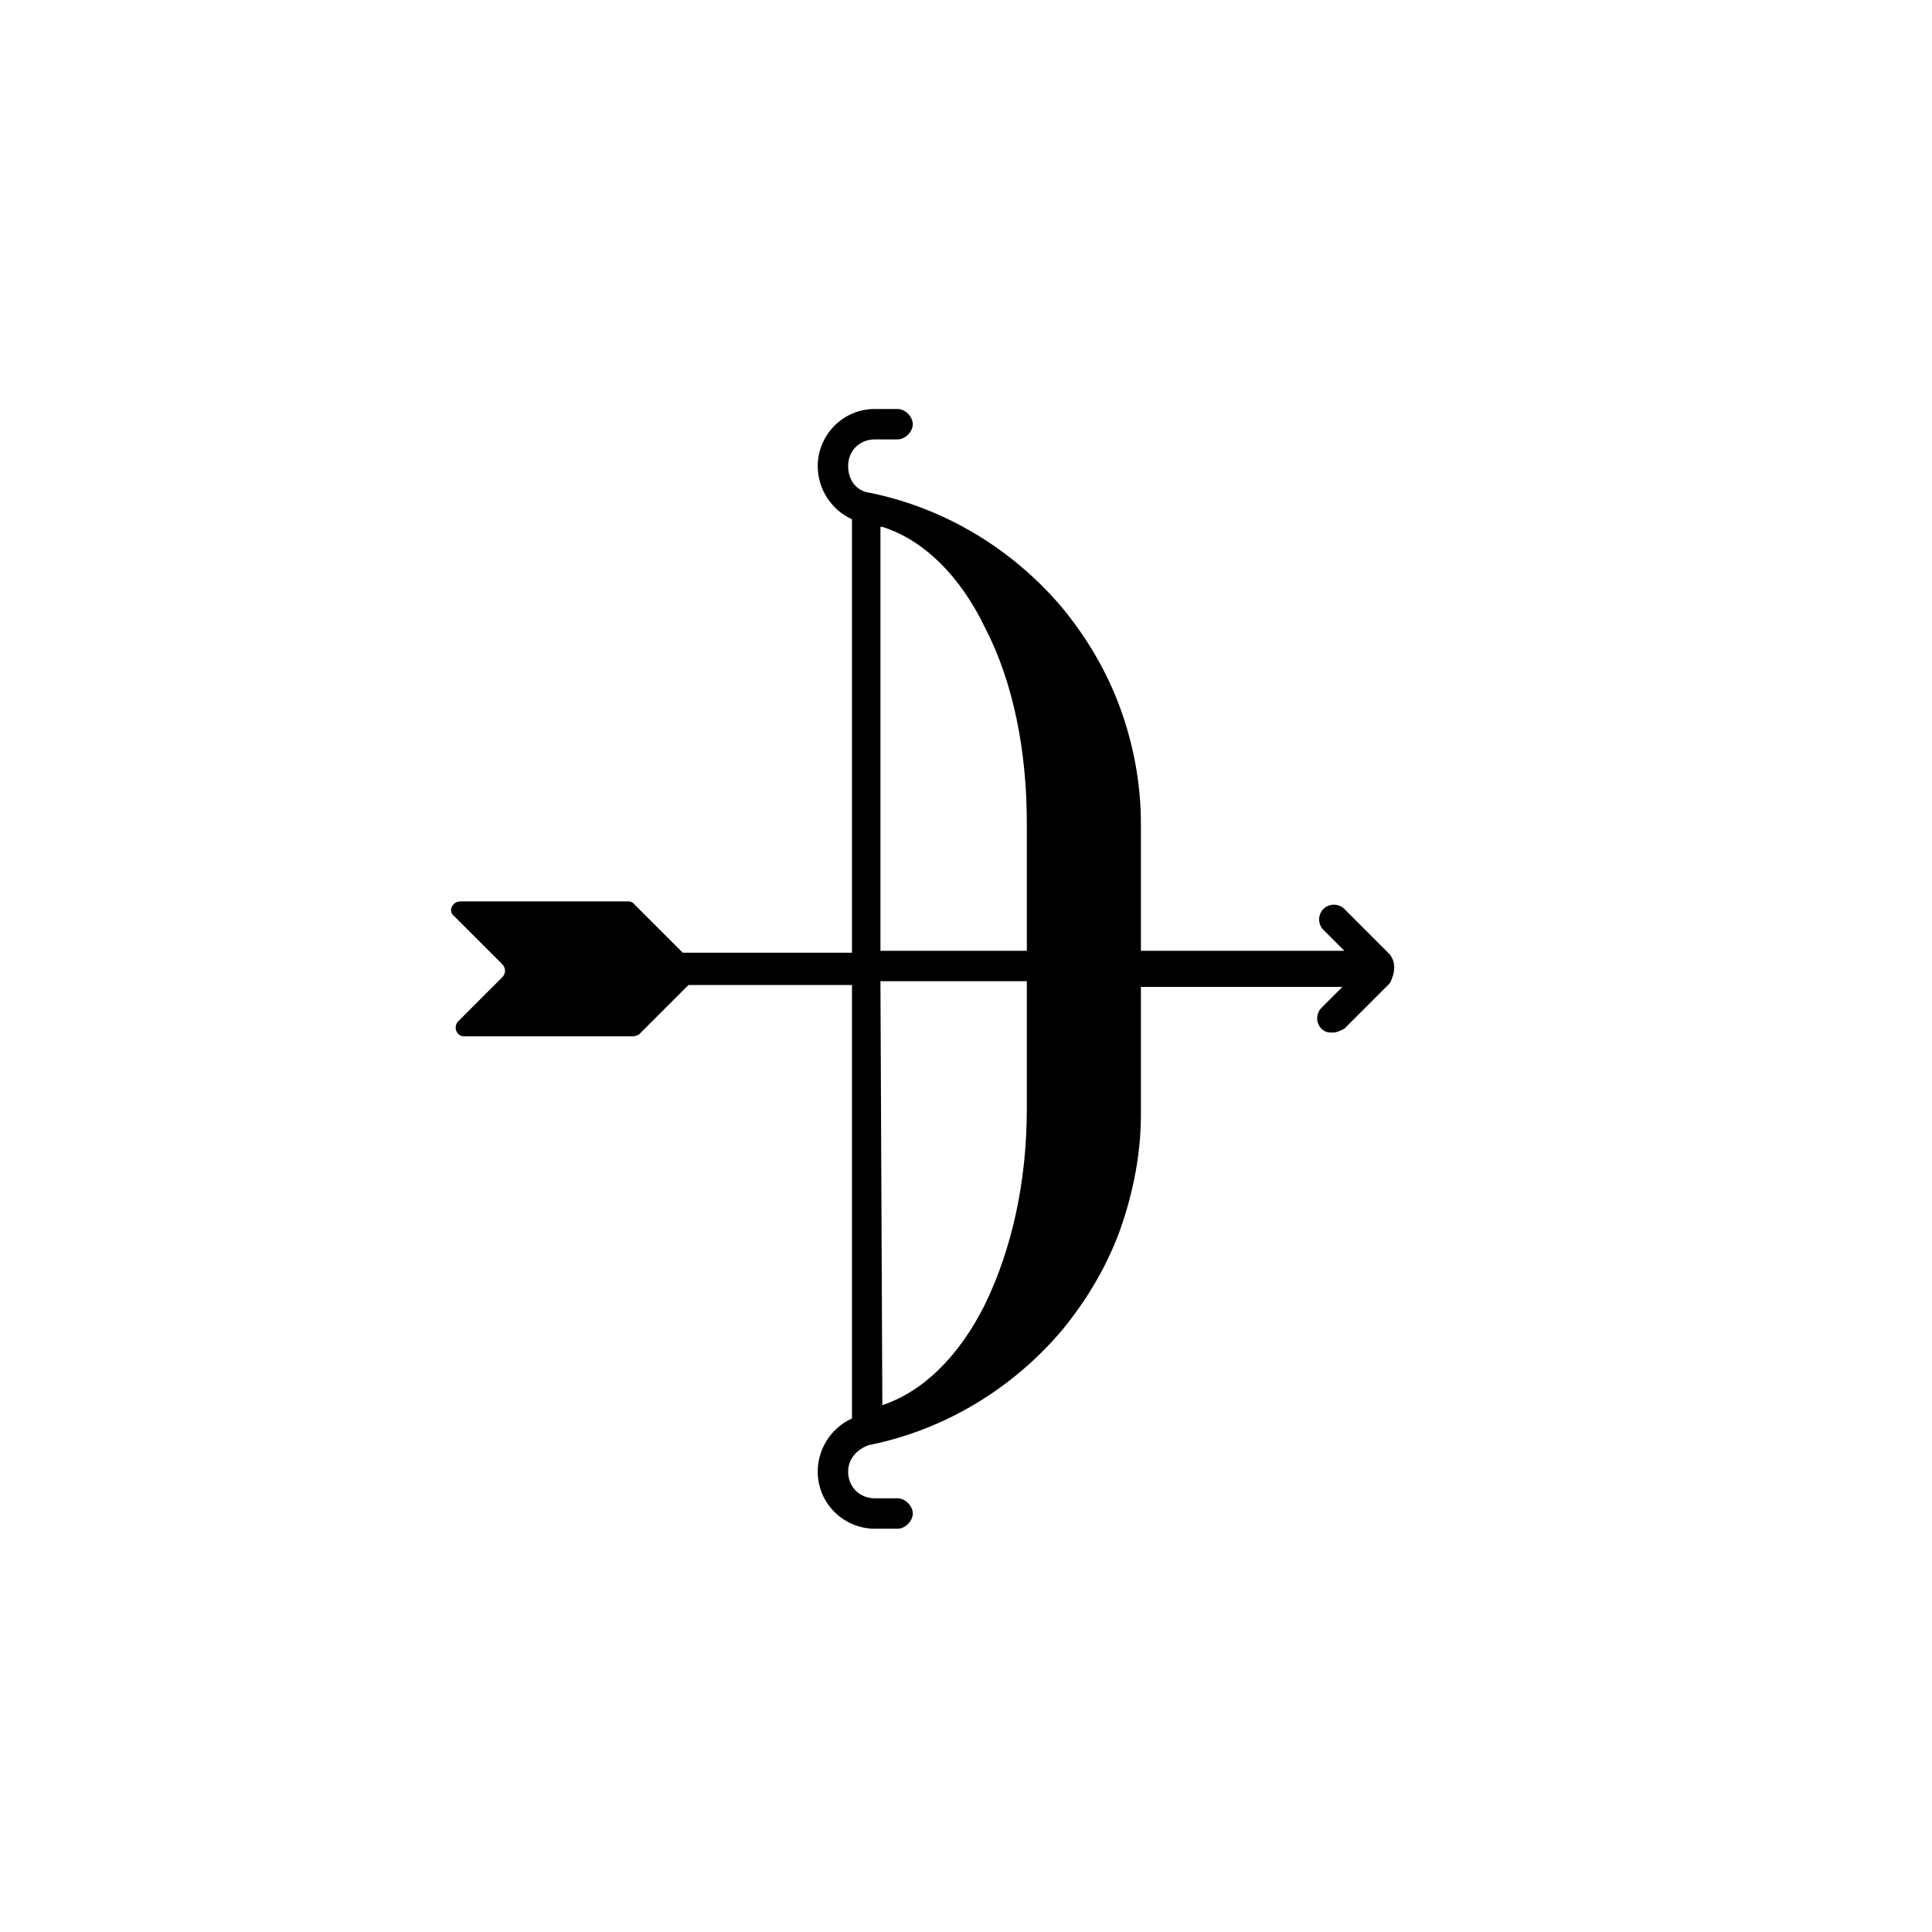 <?xml version="1.0" encoding="UTF-8"?>
<!-- Uploaded to: ICON Repo, www.svgrepo.com, Generator: ICON Repo Mixer Tools -->
<svg fill="#000000" width="800px" height="800px" version="1.1" viewBox="144 144 512 512" xmlns="http://www.w3.org/2000/svg">
 <path d="m512.35 396.98-12.09-12.094c-1.512-1.512-4.031-1.512-5.543 0-1.512 1.512-1.512 4.031 0 5.543l5.543 5.543h-53.91v-33.754c0-10.578-2.016-21.16-5.543-30.73-3.527-9.574-8.566-18.137-15.113-26.199-13.098-15.617-31.234-26.703-51.387-30.73-3.527-0.504-5.543-3.527-5.543-7.055 0-4.031 3.023-7.055 7.055-7.055h6.047c2.016 0 4.031-2.016 4.031-4.031 0-2.016-2.016-4.031-4.031-4.031h-6.047c-8.566 0-15.113 7.055-15.113 15.113 0 6.047 3.527 11.586 9.07 14.105v114.87h-44.84l-13.098-13.098c-0.504-0.504-1.008-0.504-1.512-0.504h-44.336c-2.016 0-3.527 2.519-1.512 4.031l12.594 12.594c1.008 1.008 1.008 2.519 0 3.527l-11.586 11.586c-1.512 1.512-0.504 4.031 1.512 4.031h44.84c0.504 0 1.512-0.504 1.512-0.504l13.098-13.098h43.328v114.87c-5.543 2.519-9.07 8.062-9.07 14.105 0 8.566 7.055 15.113 15.113 15.113h6.047c2.016 0 4.031-2.016 4.031-4.031s-2.016-4.031-4.031-4.031h-6.047c-4.031 0-7.055-3.023-7.055-7.055 0-3.527 2.519-6.047 5.543-7.055 20.152-4.031 38.289-15.113 51.387-30.73 6.551-8.062 11.586-16.625 15.113-26.199 3.527-10.078 5.543-20.152 5.543-30.73v-33.754h53.402l-5.543 5.543c-1.512 1.512-1.512 4.031 0 5.543 1.008 1.008 2.016 1.008 3.023 1.008 1.008 0 2.016-0.504 3.023-1.008l12.09-12.09c1.516-3.019 1.516-5.539 0.004-7.555zm-134.52-113.36c11.082 3.527 20.656 13.098 27.207 26.703 7.559 14.609 11.082 32.746 11.082 51.891v33.754h-38.793v-112.35zm0 232.76-0.504-112.35h38.793v33.754c0 19.648-4.031 37.281-11.082 51.891-7.055 14.109-16.629 23.176-27.207 26.703z"/>
</svg>
